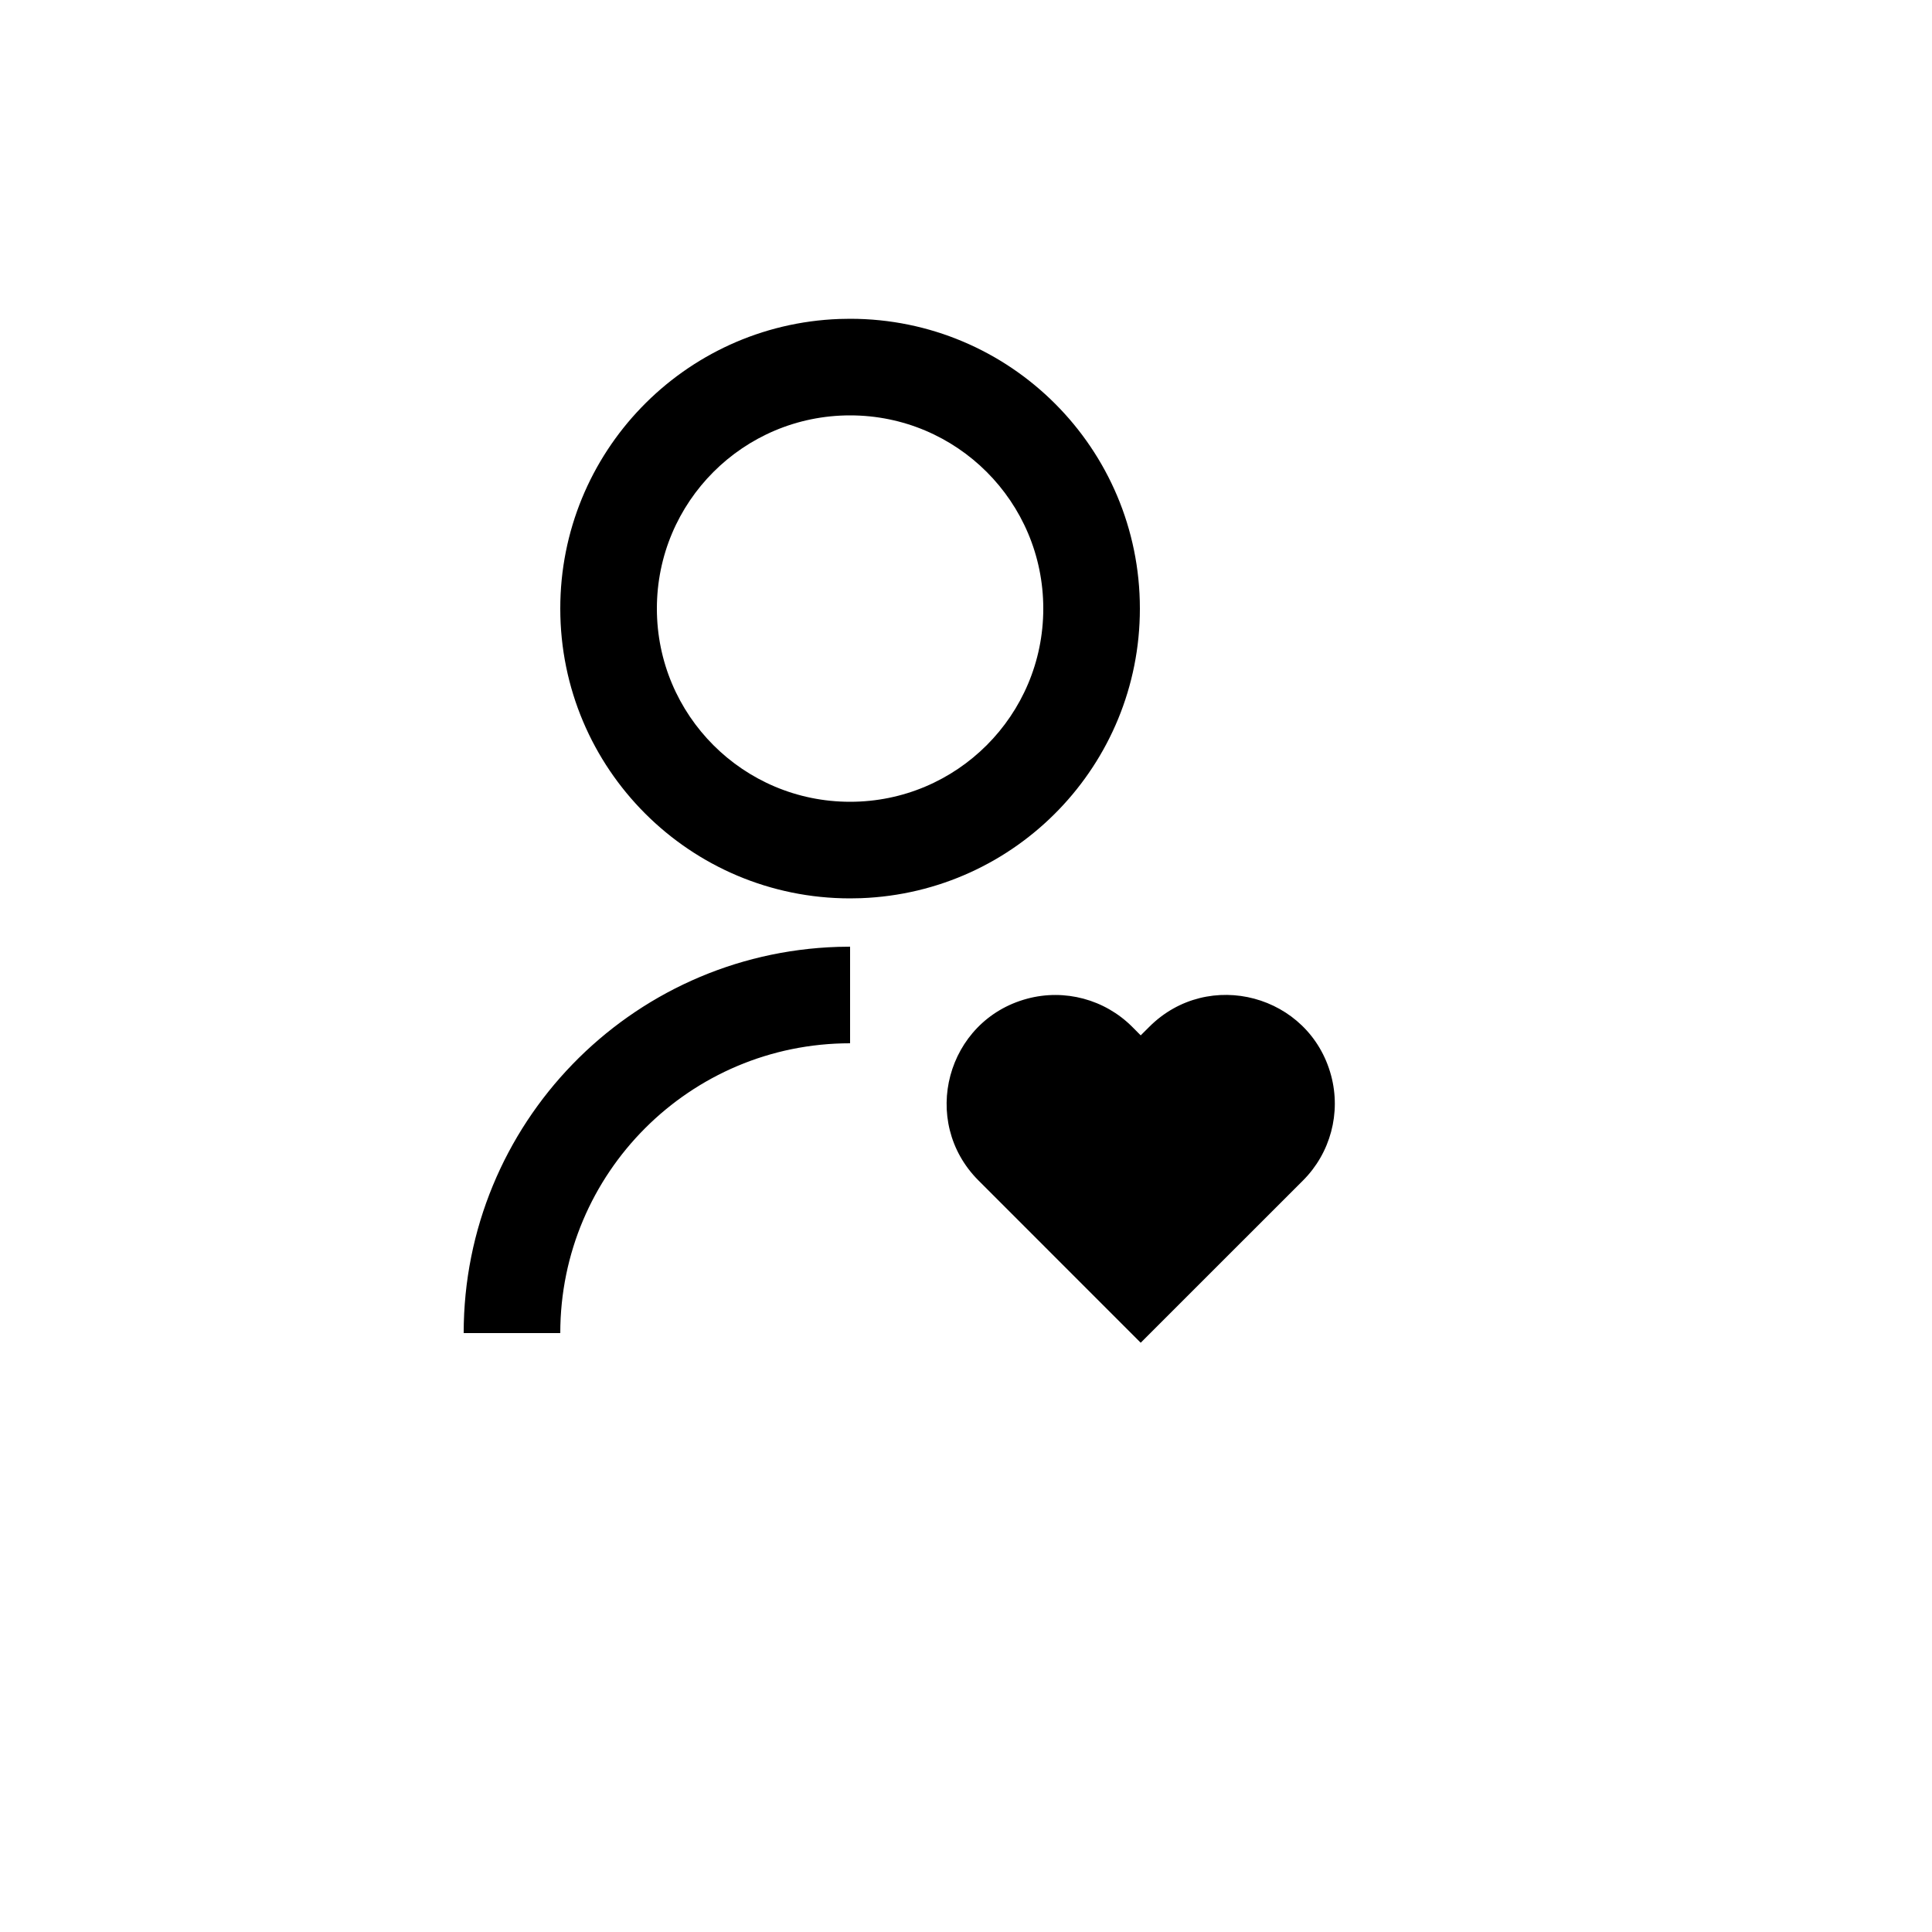 <svg xmlns="http://www.w3.org/2000/svg" version="1.1" xmlns:xlink="http://www.w3.org/1999/xlink" width="100%" height="100%" id="svgWorkerArea" viewBox="-25 -25 625 625" xmlns:idraw="https://idraw.muisca.co" style="background: white;"><defs id="defsdoc"><pattern id="patternBool" x="0" y="0" width="10" height="10" patternUnits="userSpaceOnUse" patternTransform="rotate(35)"><circle cx="5" cy="5" r="4" style="stroke: none;fill: #ff000070;"></circle></pattern></defs><g id="fileImp-1421791" class="cosito"><path id="pathImp-162361064" fill="none" class="grouped" d="M62.5 62.5C62.5 62.5 437.5 62.5 437.5 62.5 437.5 62.5 437.5 437.5 437.5 437.5 437.5 437.5 62.5 437.5 62.5 437.5 62.5 437.5 62.5 62.5 62.5 62.5"></path><path id="pathImp-940592970" fill-rule="nonzero" class="grouped" d="M341.266 307.172C341.266 307.172 344.016 309.938 344.016 309.938 344.016 309.938 346.797 307.172 346.797 307.172 365.934 288.034 398.611 296.791 405.614 322.932 408.866 335.064 405.397 348.009 396.516 356.891 396.516 356.891 344.016 409.375 344.016 409.375 344.016 409.375 291.547 356.891 291.547 356.891 272.409 337.753 281.166 305.077 307.308 298.073 319.439 294.822 332.384 298.291 341.266 307.172 341.266 307.172 341.266 307.172 341.266 307.172M250 281.25C250 281.25 250 312.5 250 312.5 198.223 312.5 156.25 354.473 156.25 406.25 156.25 406.25 125 406.25 125 406.25 125.002 338.736 178.613 283.422 246.094 281.312 246.094 281.312 250 281.25 250 281.25 250 281.25 250 281.25 250 281.25M250 78.125C301.797 78.125 343.75 120.078 343.75 171.875 343.769 222.292 303.897 263.688 253.516 265.562 253.516 265.562 250 265.625 250 265.625 198.203 265.625 156.25 223.672 156.25 171.875 156.231 121.458 196.103 80.062 246.484 78.188 246.484 78.188 250 78.125 250 78.125 250 78.125 250 78.125 250 78.125M250 109.375C215.469 109.375 187.5 137.344 187.5 171.875 187.5 206.406 215.469 234.375 250 234.375 284.531 234.375 312.5 206.406 312.5 171.875 312.5 137.344 284.531 109.375 250 109.375 250 109.375 250 109.375 250 109.375"></path></g></svg>